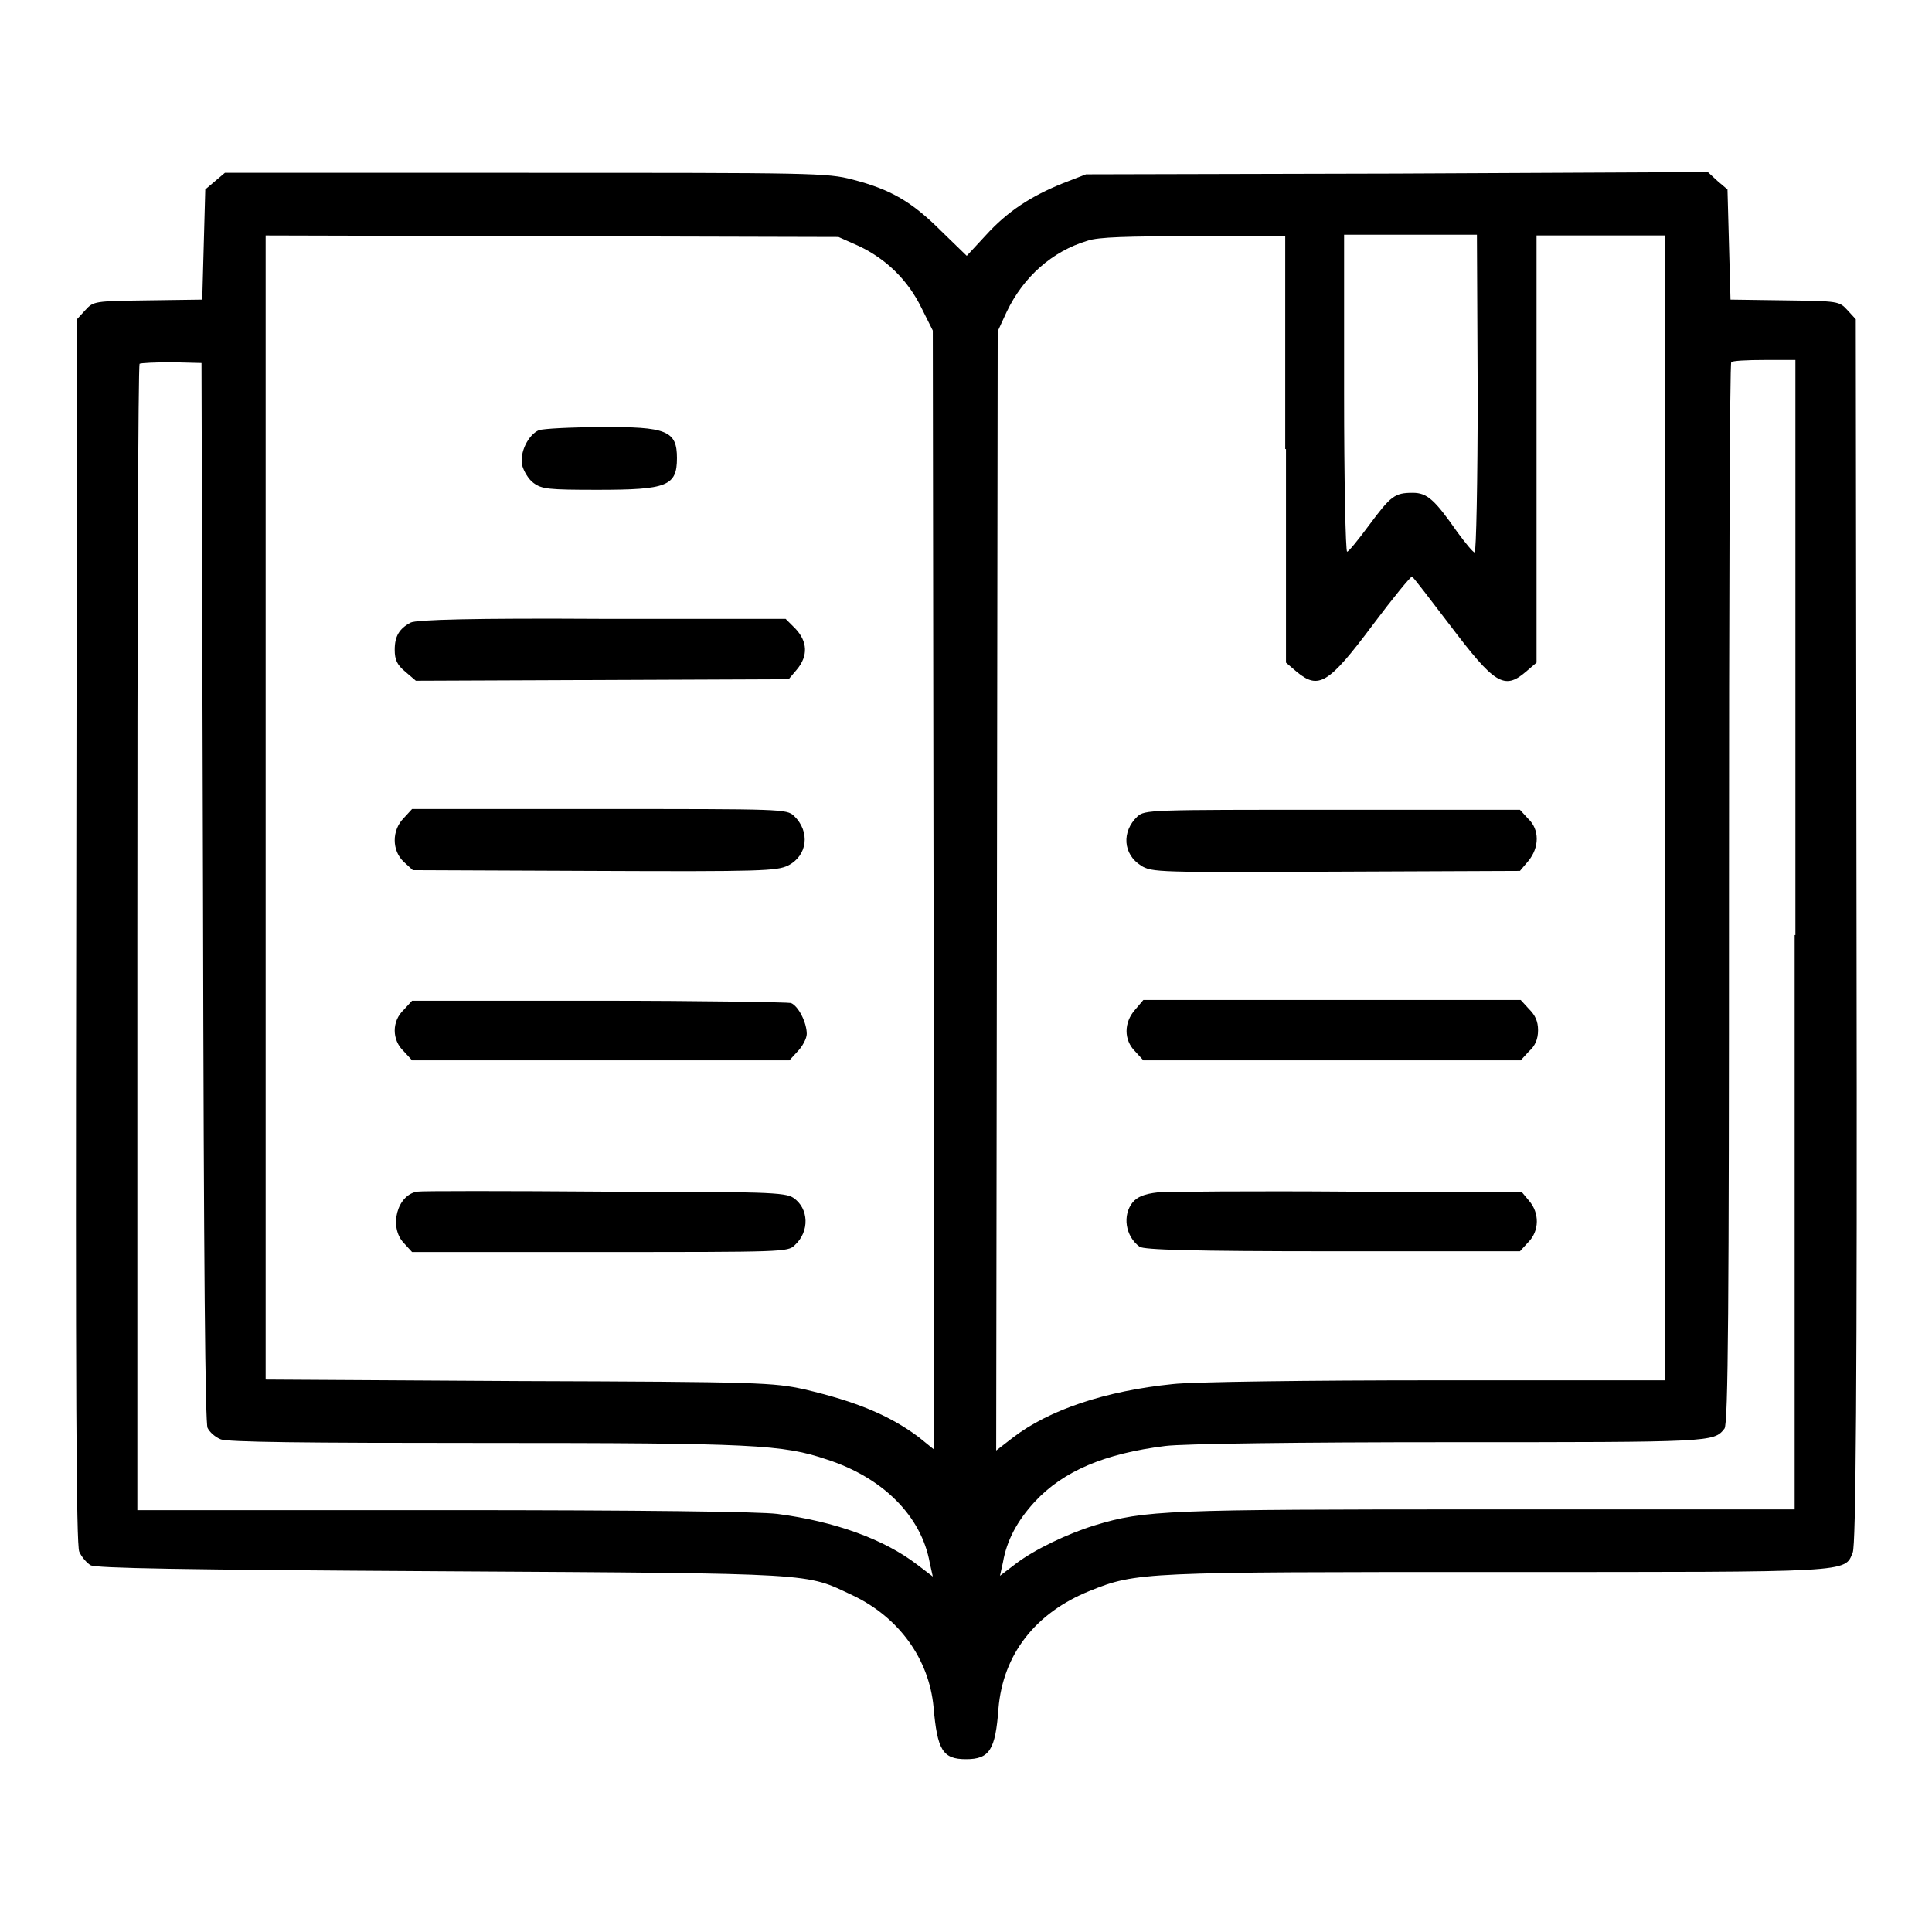 <?xml version="1.0" encoding="utf-8"?>
<!-- Svg Vector Icons : http://www.onlinewebfonts.com/icon -->
<!DOCTYPE svg PUBLIC "-//W3C//DTD SVG 1.1//EN" "http://www.w3.org/Graphics/SVG/1.1/DTD/svg11.dtd">
<svg version="1.1" xmlns="http://www.w3.org/2000/svg" xmlns:xlink="http://www.w3.org/1999/xlink" x="0px" y="0px" viewBox="0 0 256 256" enable-background="new 0 0 256 256" xml:space="preserve">
<g><g><g><path fill="#000000" d="M28.5,24l-1.3,1.1L27,32.4l-0.2,7.3l-7.2,0.1c-7.1,0.1-7.2,0.1-8.3,1.3l-1.1,1.2l-0.1,81c-0.1,60.2,0,81.4,0.4,82.3c0.3,0.7,1,1.5,1.5,1.8c0.7,0.4,12.1,0.6,46.6,0.8c50.3,0.3,48,0.2,54.4,3.2c6.1,2.9,10.1,8.4,10.7,14.8c0.5,5.7,1.2,6.9,4.3,6.9s3.9-1.2,4.3-6.7c0.6-7.2,4.9-12.7,12.1-15.6c6.2-2.5,7.1-2.5,54.2-2.5c47.2,0,45.8,0.1,46.9-2.6c0.4-1,0.6-20.7,0.5-82.4l-0.1-81l-1.1-1.2c-1.1-1.2-1.2-1.2-8.3-1.3l-7.2-0.1l-0.2-7.3l-0.2-7.3l-1.3-1.1l-1.3-1.2L185,23l-41.1,0.1l-3.1,1.2c-4.2,1.7-7.3,3.7-10.2,6.9l-2.5,2.7l-3.4-3.3c-3.9-3.9-6.7-5.5-11.7-6.8c-3.4-0.9-5.2-0.9-43.4-0.9H29.8L28.5,24z M113.8,32.6c3.6,1.7,6.5,4.5,8.3,8.2l1.5,3l0.1,74.1l0.1,74.2l-2.1-1.7c-3.9-2.9-8.3-4.7-15.1-6.3c-4.1-0.9-5.9-1-37.8-1.1l-33.6-0.2V107V31.2l38,0.1l37.9,0.1L113.8,32.6z M170.4,59.5v28.3l1.4,1.2c2.9,2.4,4.2,1.7,10.1-6.2c2.7-3.6,5-6.4,5.2-6.4c0.2,0.1,2.4,3,5,6.4c5.9,7.8,7.2,8.7,10.1,6.2l1.4-1.2V59.5V31.2h8.5h8.5V107v75.9h-30.3c-16.7,0-32.4,0.2-34.9,0.5c-8.9,0.9-16.4,3.4-21.2,7.1l-2.2,1.7l0.1-74.1l0.1-74.2l1.2-2.6c2.2-4.6,6-8,10.7-9.4c1.4-0.5,5.4-0.6,14.1-0.6l12.1,0V59.5z M195.8,52.2c0,11.5-0.2,21-0.4,21c-0.2,0-1.2-1.2-2.3-2.7c-3-4.3-4-5.2-5.9-5.2c-2.4,0-2.9,0.4-5.8,4.3c-1.4,1.9-2.7,3.5-2.9,3.5c-0.2,0-0.4-9.5-0.4-21v-21h8.8h8.8L195.8,52.2L195.8,52.2z M26.9,118.1c0.1,50.8,0.3,70.4,0.6,71.1c0.3,0.6,1,1.2,1.7,1.5c0.8,0.4,11.1,0.5,34.9,0.5c35.8,0,39.6,0.2,45.5,2.2c7.4,2.4,12.5,7.5,13.6,13.7l0.4,1.8l-2.1-1.6c-4.3-3.3-10.8-5.7-18.5-6.7c-2.3-0.3-17.8-0.5-44.1-0.5H18.2v-75.8c0-41.7,0.1-76,0.3-76.1s2.1-0.2,4.3-0.2l3.9,0.1L26.9,118.1z M237.8,123.9V200h-40.7c-42.7,0-45.4,0.1-52,2.1c-3.6,1.1-8,3.2-10.5,5.1l-2.1,1.6l0.4-1.8c0.5-2.9,1.9-5.5,4.2-8c3.8-4.1,9.3-6.4,17.3-7.4c2.3-0.3,17.5-0.5,37.7-0.5c34.8,0,35,0,36.4-1.8c0.5-0.6,0.6-16.5,0.6-70.9c0-38.6,0.1-70.3,0.3-70.4c0.1-0.2,2.1-0.3,4.4-0.3h4.1V123.9z"/><path fill="#000000" d="M71.4,57c-1.4,0.6-2.6,3-2.2,4.7c0.2,0.7,0.8,1.8,1.5,2.3c1.1,0.8,1.9,0.9,8.5,0.9c9.2,0,10.5-0.5,10.5-4.2c0-3.6-1.3-4.2-10.2-4.1C75.6,56.6,72,56.8,71.4,57z"/><path fill="#000000" d="M54.4,82.5c-1.5,0.8-2.1,1.8-2.1,3.6c0,1.3,0.3,2,1.4,2.9l1.4,1.2l24.7-0.1l24.7-0.1l1.1-1.3c1.5-1.8,1.4-3.7-0.2-5.4l-1.3-1.3H79.7C63,81.9,55.1,82.1,54.4,82.5z"/><path fill="#000000" d="M53.5,108.4c-1.6,1.6-1.6,4.3,0,5.8l1.2,1.1l24,0.1c22.2,0.1,24.2,0,25.7-0.7c2.6-1.3,3-4.5,0.8-6.6c-1-0.9-1.5-0.9-25.8-0.9H54.6L53.5,108.4z"/><path fill="#000000" d="M53.5,133.8c-1.6,1.5-1.6,4,0,5.5l1.1,1.2h25h25l1.1-1.2c0.6-0.6,1.2-1.7,1.2-2.3c0-1.5-1.1-3.7-2.1-4.1c-0.4-0.1-11.9-0.3-25.4-0.3H54.6L53.5,133.8z"/><path fill="#000000" d="M55.3,157.9c-2.7,0.4-3.8,4.7-1.8,6.8l1.1,1.2h24.9c24.3,0,24.9,0,25.8-0.9c2-1.8,1.9-4.9-0.2-6.3c-1.1-0.7-3.6-0.8-25-0.8C67,157.8,55.8,157.8,55.3,157.9z"/><path fill="#000000" d="M150.7,108.2c-2.1,2-1.9,5,0.5,6.5c1.4,0.9,2.3,0.9,25.8,0.8l24.4-0.1l1.1-1.3c1.5-1.8,1.5-4.2,0-5.6l-1.1-1.2h-24.9C152.2,107.3,151.7,107.3,150.7,108.2z"/><path fill="#000000" d="M150.4,133.8c-1.5,1.7-1.5,4,0,5.5l1.1,1.2h25h25l1.1-1.2c0.8-0.7,1.2-1.6,1.2-2.8s-0.4-2-1.2-2.8l-1.1-1.2h-25h-25L150.4,133.8z"/><path fill="#000000" d="M153.4,158c-1.8,0.2-2.7,0.6-3.3,1.3c-1.4,1.7-1,4.5,0.9,5.9c0.6,0.4,6.8,0.6,25.6,0.6h24.8l1.1-1.2c1.5-1.5,1.5-3.9,0.1-5.5l-1-1.2l-22.8,0C166.2,157.8,154.8,157.9,153.4,158z"/></g></g></g>
</svg>